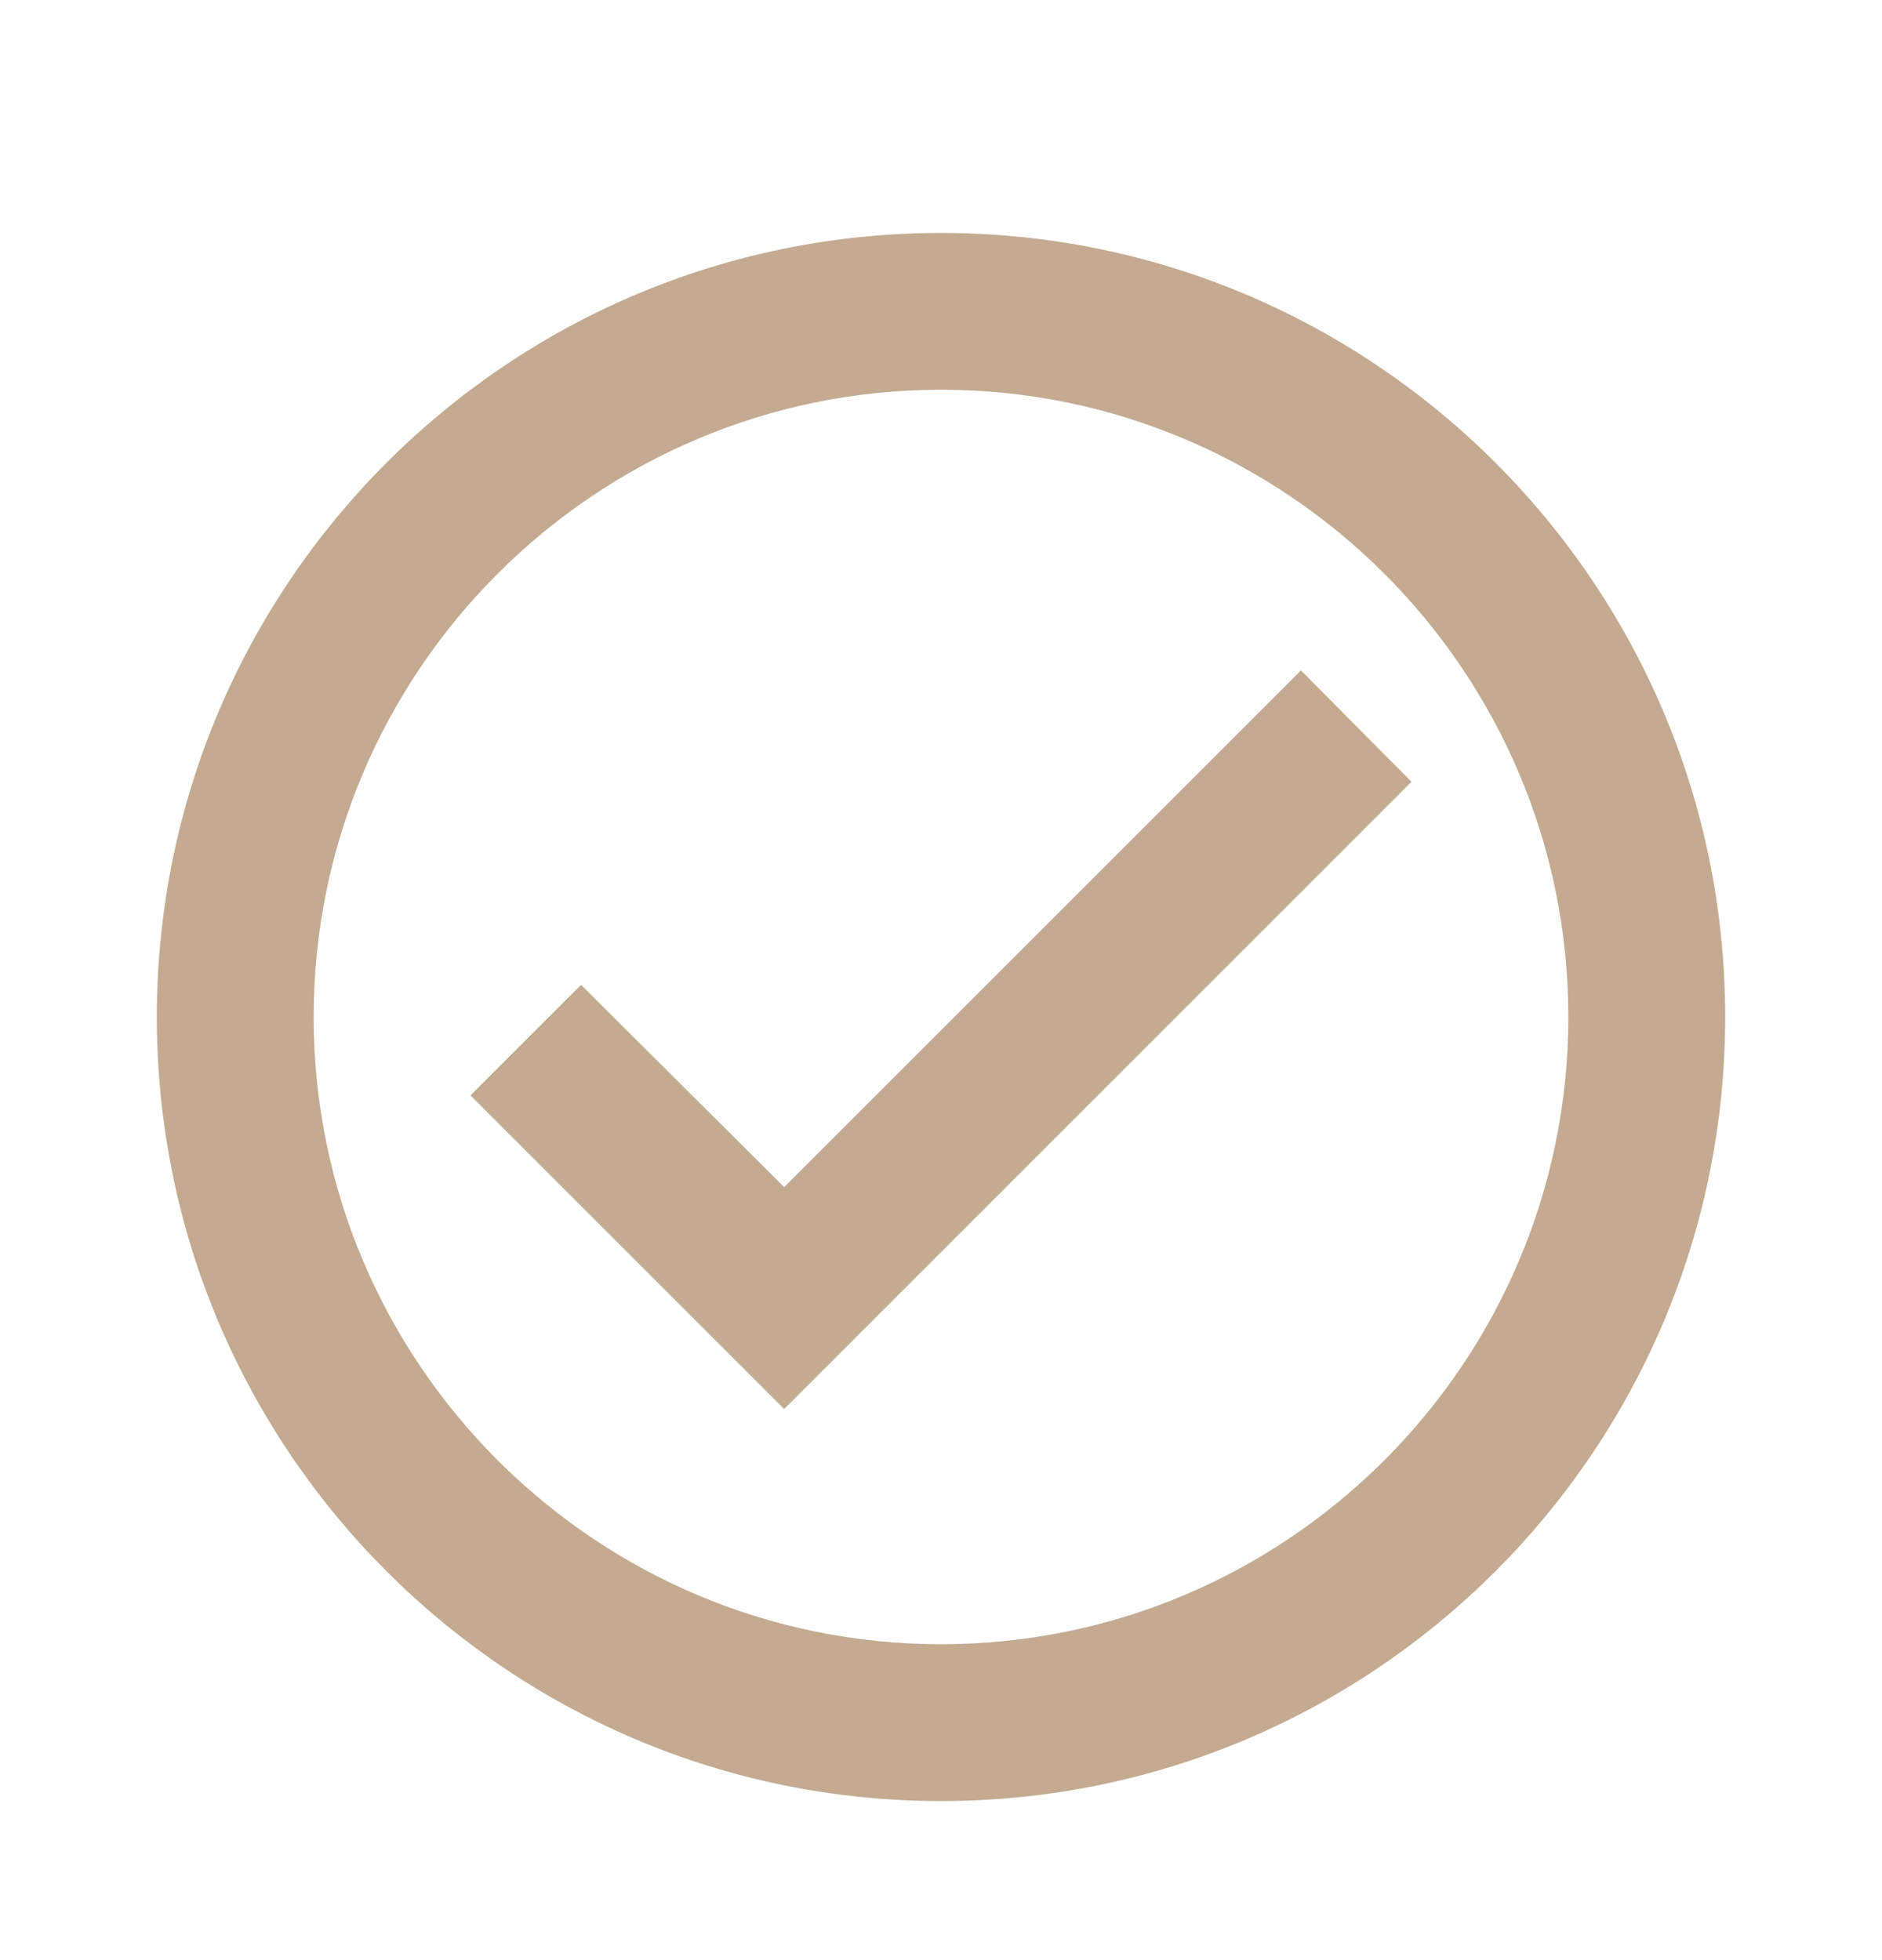 <svg width="24" height="25" viewBox="0 0 24 25" fill="none" xmlns="http://www.w3.org/2000/svg">
<g clip-path="url(#clip0_3567_30217)">
<path d="M12 2.971C6.48 2.971 2 7.451 2 12.971C2 18.491 6.48 22.971 12 22.971C17.52 22.971 22 18.491 22 12.971C22 7.451 17.52 2.971 12 2.971ZM12 20.971C7.59 20.971 4 17.381 4 12.971C4 8.561 7.59 4.971 12 4.971C16.41 4.971 20 8.561 20 12.971C20 17.381 16.41 20.971 12 20.971ZM16.59 8.551L10 15.141L7.41 12.561L6 13.971L10 17.971L18 9.971L16.59 8.551Z" fill="#C3AA91"/>
</g>
<defs>
<clipPath id="clip0_3567_30217">
<rect width="24" height="24" fill="white" transform="translate(0 0.971)"/>
</clipPath>
</defs>
</svg>
